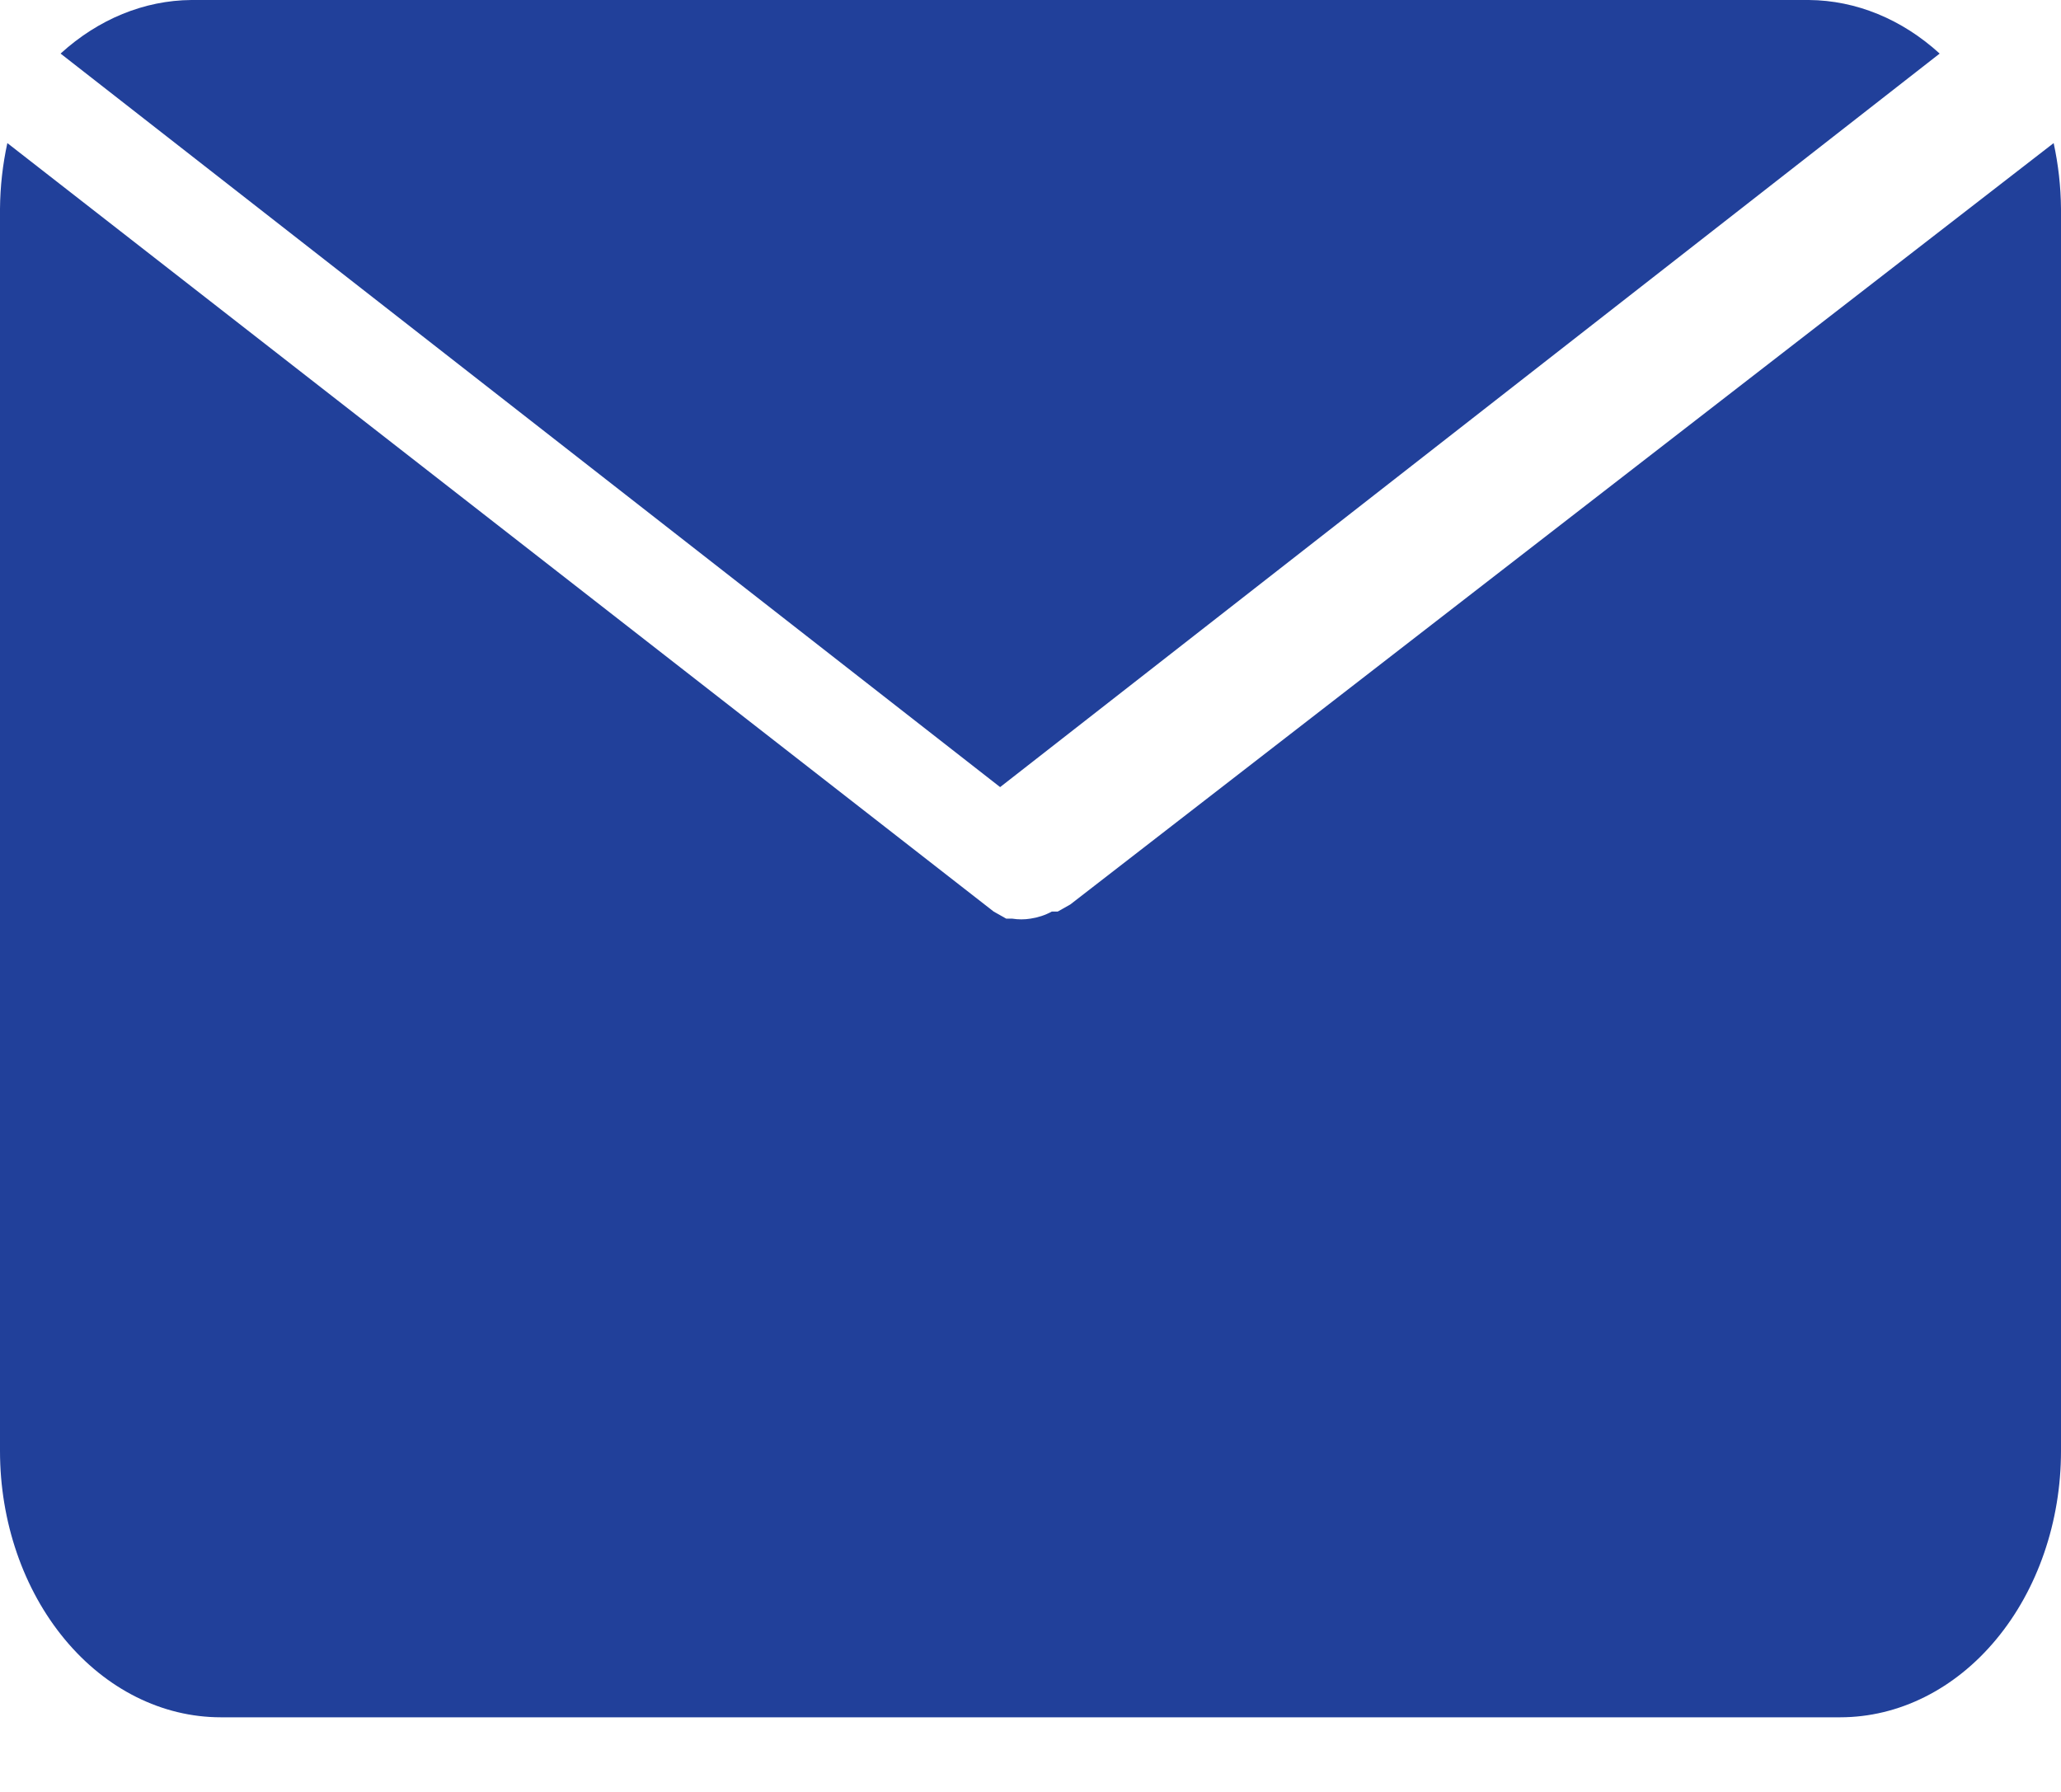<svg width="23" height="20" viewBox="0 0 23 20" fill="none" xmlns="http://www.w3.org/2000/svg">
<path d="M11.161 8.785L21.646 0.598C21.225 0.214 20.713 0.004 20.186 0H2.136C1.609 0.004 1.097 0.214 0.676 0.598L11.161 8.785Z" fill="#21409A"/>
<path d="M11.944 10.095L11.804 10.174H11.738C11.663 10.215 11.582 10.241 11.5 10.253C11.432 10.264 11.363 10.264 11.295 10.253H11.229L11.089 10.174L0.082 1.597C0.03 1.836 0.002 2.083 0 2.33V16.195C0 16.983 0.26 17.739 0.722 18.296C1.184 18.854 1.811 19.167 2.464 19.167H20.536C21.189 19.167 21.816 18.854 22.278 18.296C22.74 17.739 23 16.983 23 16.195V2.33C22.998 2.083 22.97 1.836 22.918 1.597L11.944 10.095Z" fill="#21409A"/>
</svg>
